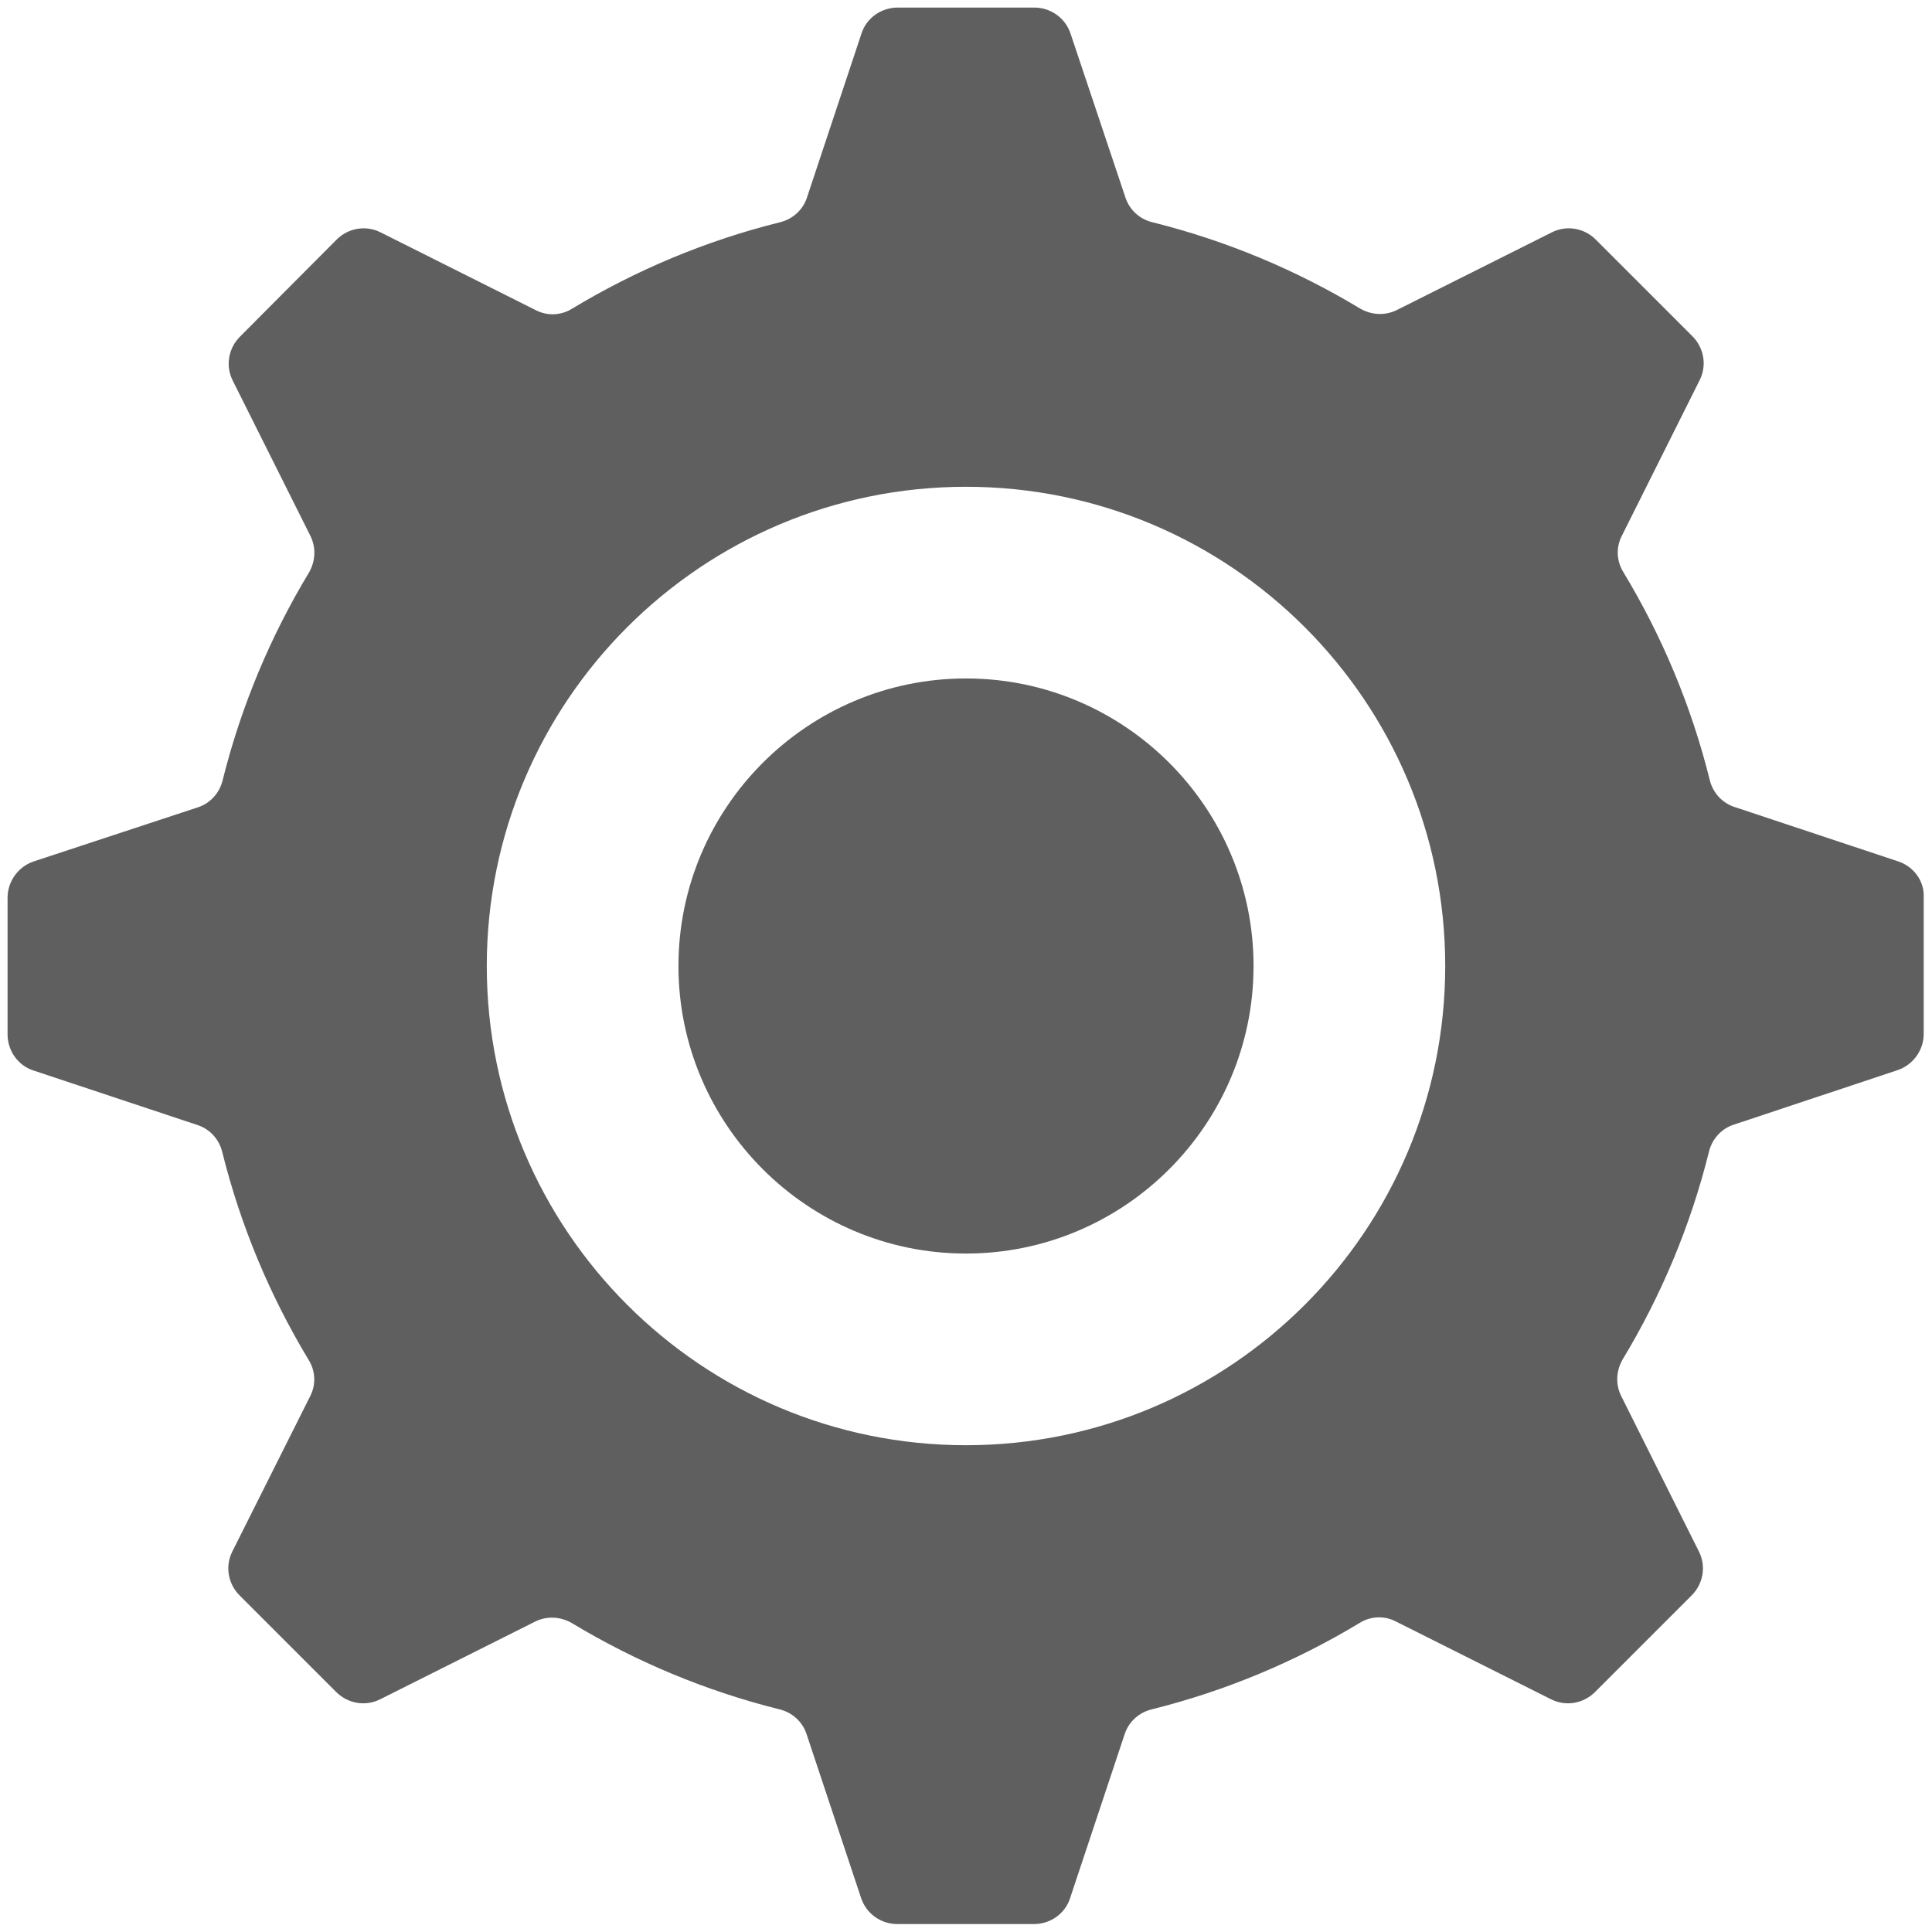 <svg width="48" height="48" viewBox="0 0 48 48" fill="none" xmlns="http://www.w3.org/2000/svg">
<g clip-path="url(#clip0_128_621)">
<path d="M47.166 21.403L43.078 20.044C42.778 19.941 42.553 19.688 42.478 19.378C42.019 17.531 41.288 15.797 40.331 14.213C40.163 13.941 40.144 13.603 40.294 13.312L42.225 9.45C42.413 9.084 42.337 8.644 42.047 8.353L39.647 5.953C39.356 5.662 38.916 5.588 38.55 5.775L34.697 7.706C34.406 7.847 34.078 7.828 33.797 7.669C32.212 6.713 30.478 5.981 28.631 5.522C28.322 5.447 28.069 5.222 27.966 4.922L26.597 0.834C26.466 0.441 26.1 0.188 25.697 0.188H22.303C21.891 0.188 21.525 0.45 21.403 0.834L20.044 4.922C19.941 5.222 19.688 5.447 19.378 5.522C17.531 5.981 15.797 6.713 14.213 7.669C13.941 7.838 13.603 7.856 13.312 7.706L9.459 5.775C9.094 5.588 8.653 5.662 8.363 5.953L5.963 8.363C5.672 8.653 5.597 9.094 5.784 9.459L7.716 13.322C7.856 13.613 7.838 13.941 7.678 14.222C6.722 15.806 5.991 17.541 5.531 19.387C5.456 19.697 5.231 19.95 4.931 20.053L0.834 21.403C0.45 21.534 0.188 21.9 0.188 22.303V25.697C0.188 26.109 0.45 26.475 0.834 26.597L4.922 27.956C5.222 28.059 5.447 28.312 5.522 28.622C5.981 30.469 6.713 32.203 7.669 33.788C7.838 34.059 7.856 34.397 7.706 34.688L5.775 38.541C5.588 38.906 5.662 39.347 5.953 39.638L8.353 42.038C8.644 42.328 9.084 42.403 9.45 42.216L13.303 40.284C13.594 40.144 13.922 40.163 14.203 40.322C15.787 41.278 17.522 42.009 19.369 42.469C19.678 42.544 19.931 42.769 20.034 43.069L21.394 47.156C21.525 47.55 21.891 47.803 22.294 47.803H25.688C26.1 47.803 26.466 47.541 26.587 47.156L27.947 43.069C28.05 42.769 28.303 42.544 28.613 42.469C30.459 42.009 32.194 41.278 33.778 40.322C34.05 40.153 34.388 40.134 34.678 40.284L38.531 42.216C38.897 42.403 39.337 42.328 39.628 42.038L42.028 39.638C42.319 39.347 42.394 38.906 42.206 38.541L40.275 34.678C40.134 34.388 40.153 34.059 40.312 33.778C41.269 32.194 42 30.459 42.459 28.613C42.534 28.303 42.759 28.05 43.059 27.947L47.147 26.587C47.531 26.456 47.794 26.091 47.794 25.688V22.294C47.812 21.891 47.55 21.534 47.166 21.403ZM24 35.906C17.428 35.906 12.094 30.572 12.094 24C12.094 17.428 17.428 12.094 24 12.094C30.572 12.094 35.906 17.428 35.906 24C35.906 30.572 30.572 35.906 24 35.906Z" fill="#5F5F5F"/>
<path d="M24 16.856C20.063 16.856 16.856 20.062 16.856 24C16.856 27.938 20.063 31.144 24 31.144C27.938 31.144 31.144 27.938 31.144 24C31.144 20.062 27.938 16.856 24 16.856Z" fill="#5F5F5F"/>
</g>
<defs>
<clipPath id="clip0_128_621">
<rect width="48" height="48" fill="white"/>
</clipPath>
</defs>
</svg>
